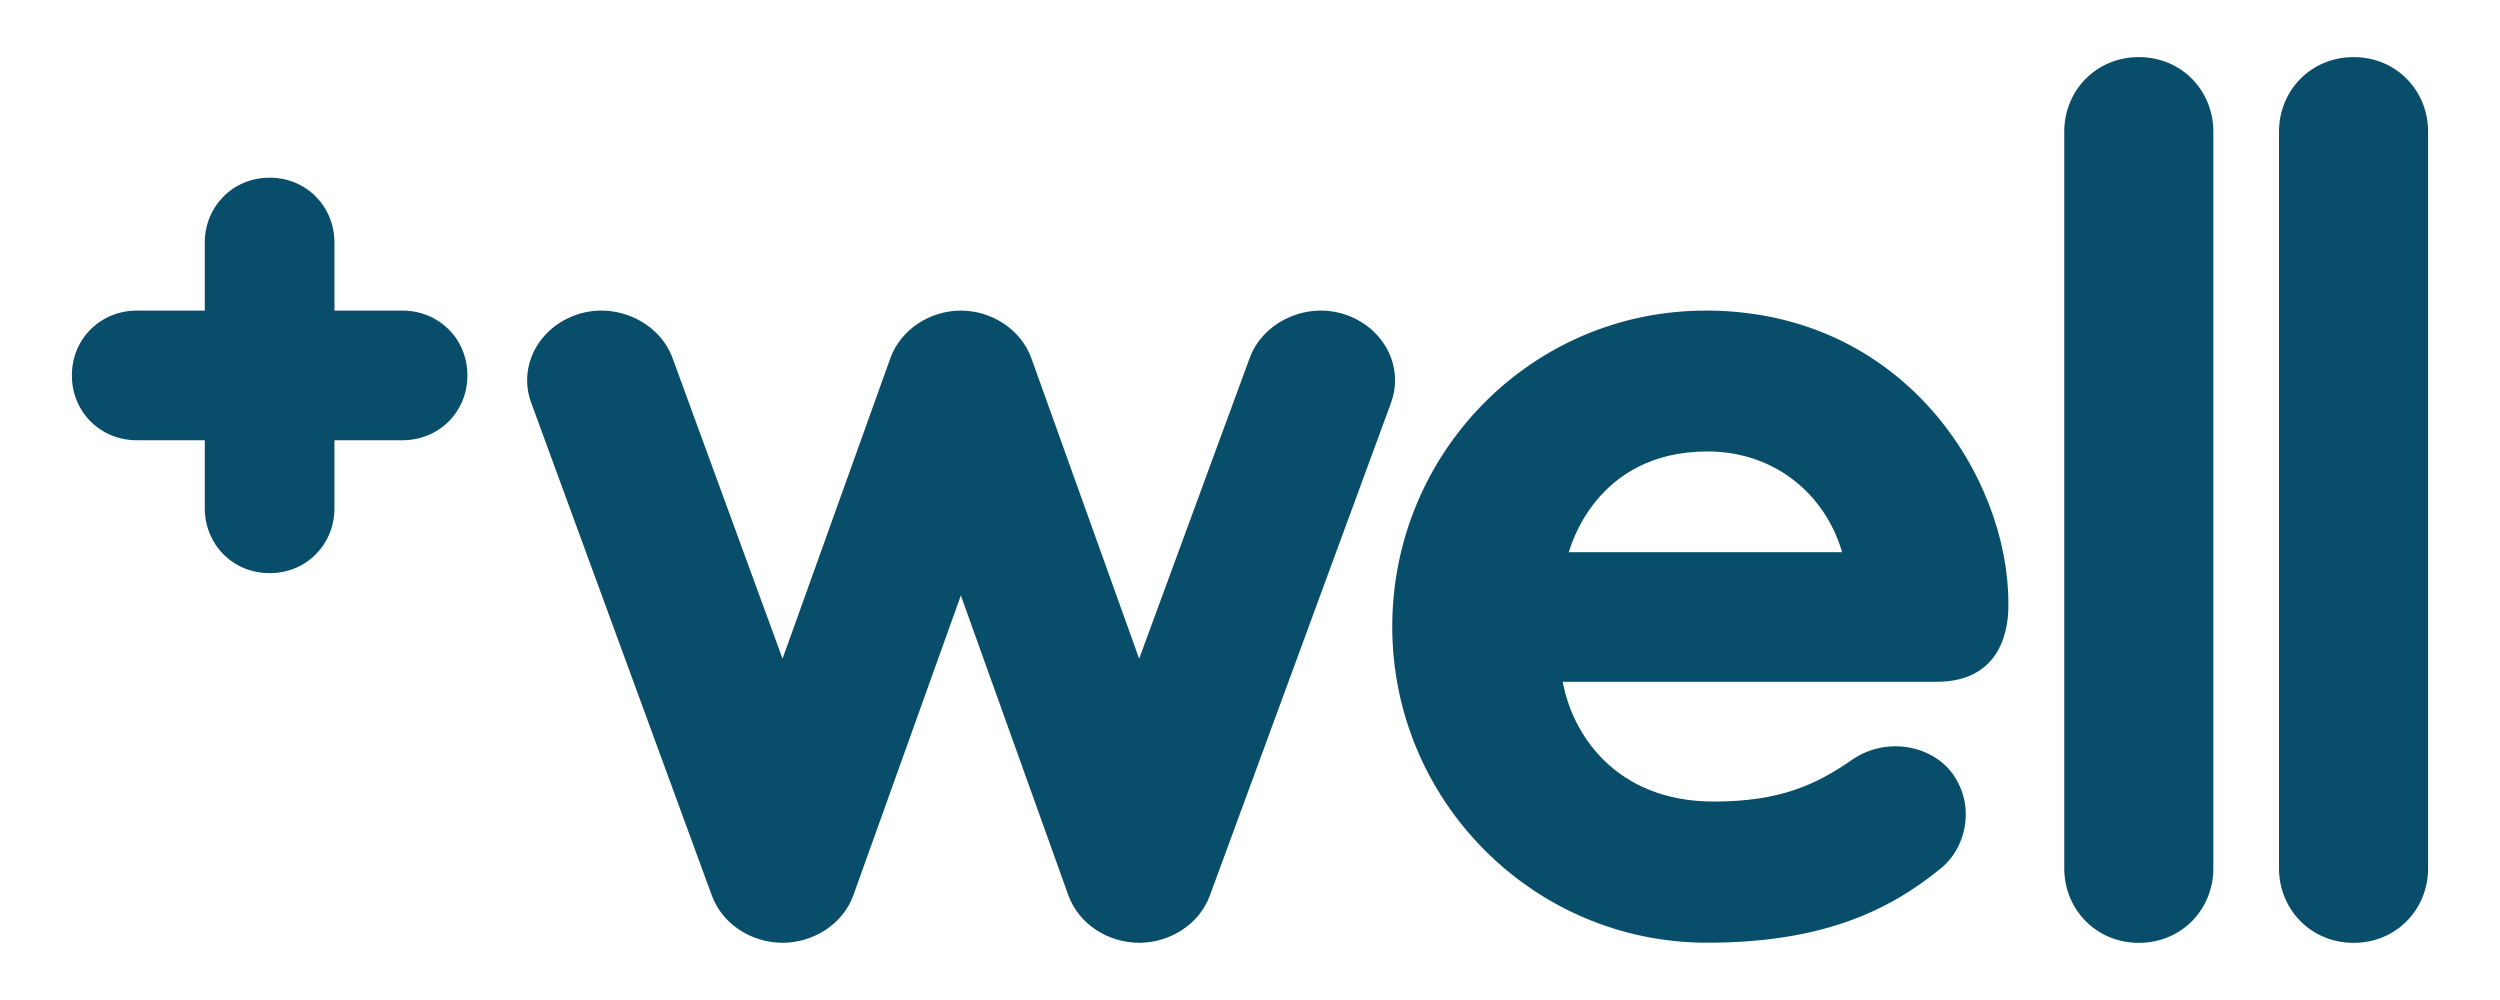 <?xml version="1.0" encoding="UTF-8"?>
<svg id="Layer_1" data-name="Layer 1" xmlns="http://www.w3.org/2000/svg" viewBox="0 0 500 200">
  <defs>
    <style>
      .cls-1 {
        fill: #084d6a;
      }
    </style>
  </defs>
  <path class="cls-1" d="M485.62,26.33v147.33c0,8.2-6.34,14.91-14.9,14.91s-14.92-6.71-14.92-14.91V26.33c0-8.2,6.36-14.91,14.92-14.91s14.9,6.71,14.9,14.91h0ZM442.67,26.33v147.33c0,8.2-6.34,14.91-14.9,14.91s-14.92-6.71-14.92-14.91V26.33c0-8.2,6.36-14.91,14.92-14.91s14.9,6.71,14.9,14.91h0ZM93.48,75.08c0,7.45-5.84,12.97-12.97,12.97h-13.62v13.61c0,7.13-5.51,12.97-12.96,12.97s-12.97-5.83-12.97-12.97v-13.61h-13.61c-7.13,0-12.97-5.53-12.97-12.97s5.84-12.96,12.97-12.96h13.61v-13.61c0-7.13,5.53-12.97,12.97-12.97s12.96,5.84,12.96,12.97v13.61h13.62c7.13,0,12.97,5.51,12.97,12.96h0ZM278.21,80.55l-36.24,98.56c-2.12,5.76-7.94,9.42-14.14,9.45-6.2-.03-12.02-3.69-14.14-9.45l-21.52-60.02-21.52,60.02c-2.12,5.76-7.94,9.42-14.14,9.45-6.2-.03-12.02-3.69-14.14-9.45l-36.13-98.56c-2.67-7.26,1.47-15.11,9.28-17.68,7.61-2.5,16.31,1.46,18.98,8.72l22.01,60.15,21.59-60.18c2.11-5.74,7.96-9.44,14.07-9.44s11.96,3.7,14.07,9.44l21.59,60.18,22.11-60.15c2.67-7.26,11.38-11.22,18.98-8.72,7.81,2.57,11.95,10.42,9.28,17.68h0ZM313.76,110.44c.27-.71,5.22-20.15,27.73-20.15,13.35,0,23.54,8.47,26.93,20.15,0,0-54.66,0-54.66,0h0ZM341.11,62.12c-34.78,0-62.66,28.43-62.66,63.21s28.16,63.21,62.94,63.21c22.33,0,36.03-5.96,47.03-15.08,4.33-3.61,6.75-11.33,2.58-18.01-3.84-6.16-13.39-8.47-20.62-3.47-7.09,4.91-14.32,8.33-27.63,8.33-19.75,0-28.35-13.66-30.2-23.95h74.72c13.53,0,14.52-11.41,14.4-15.83,0-24.81-20.65-58.42-60.56-58.42h0Z"/>
</svg>